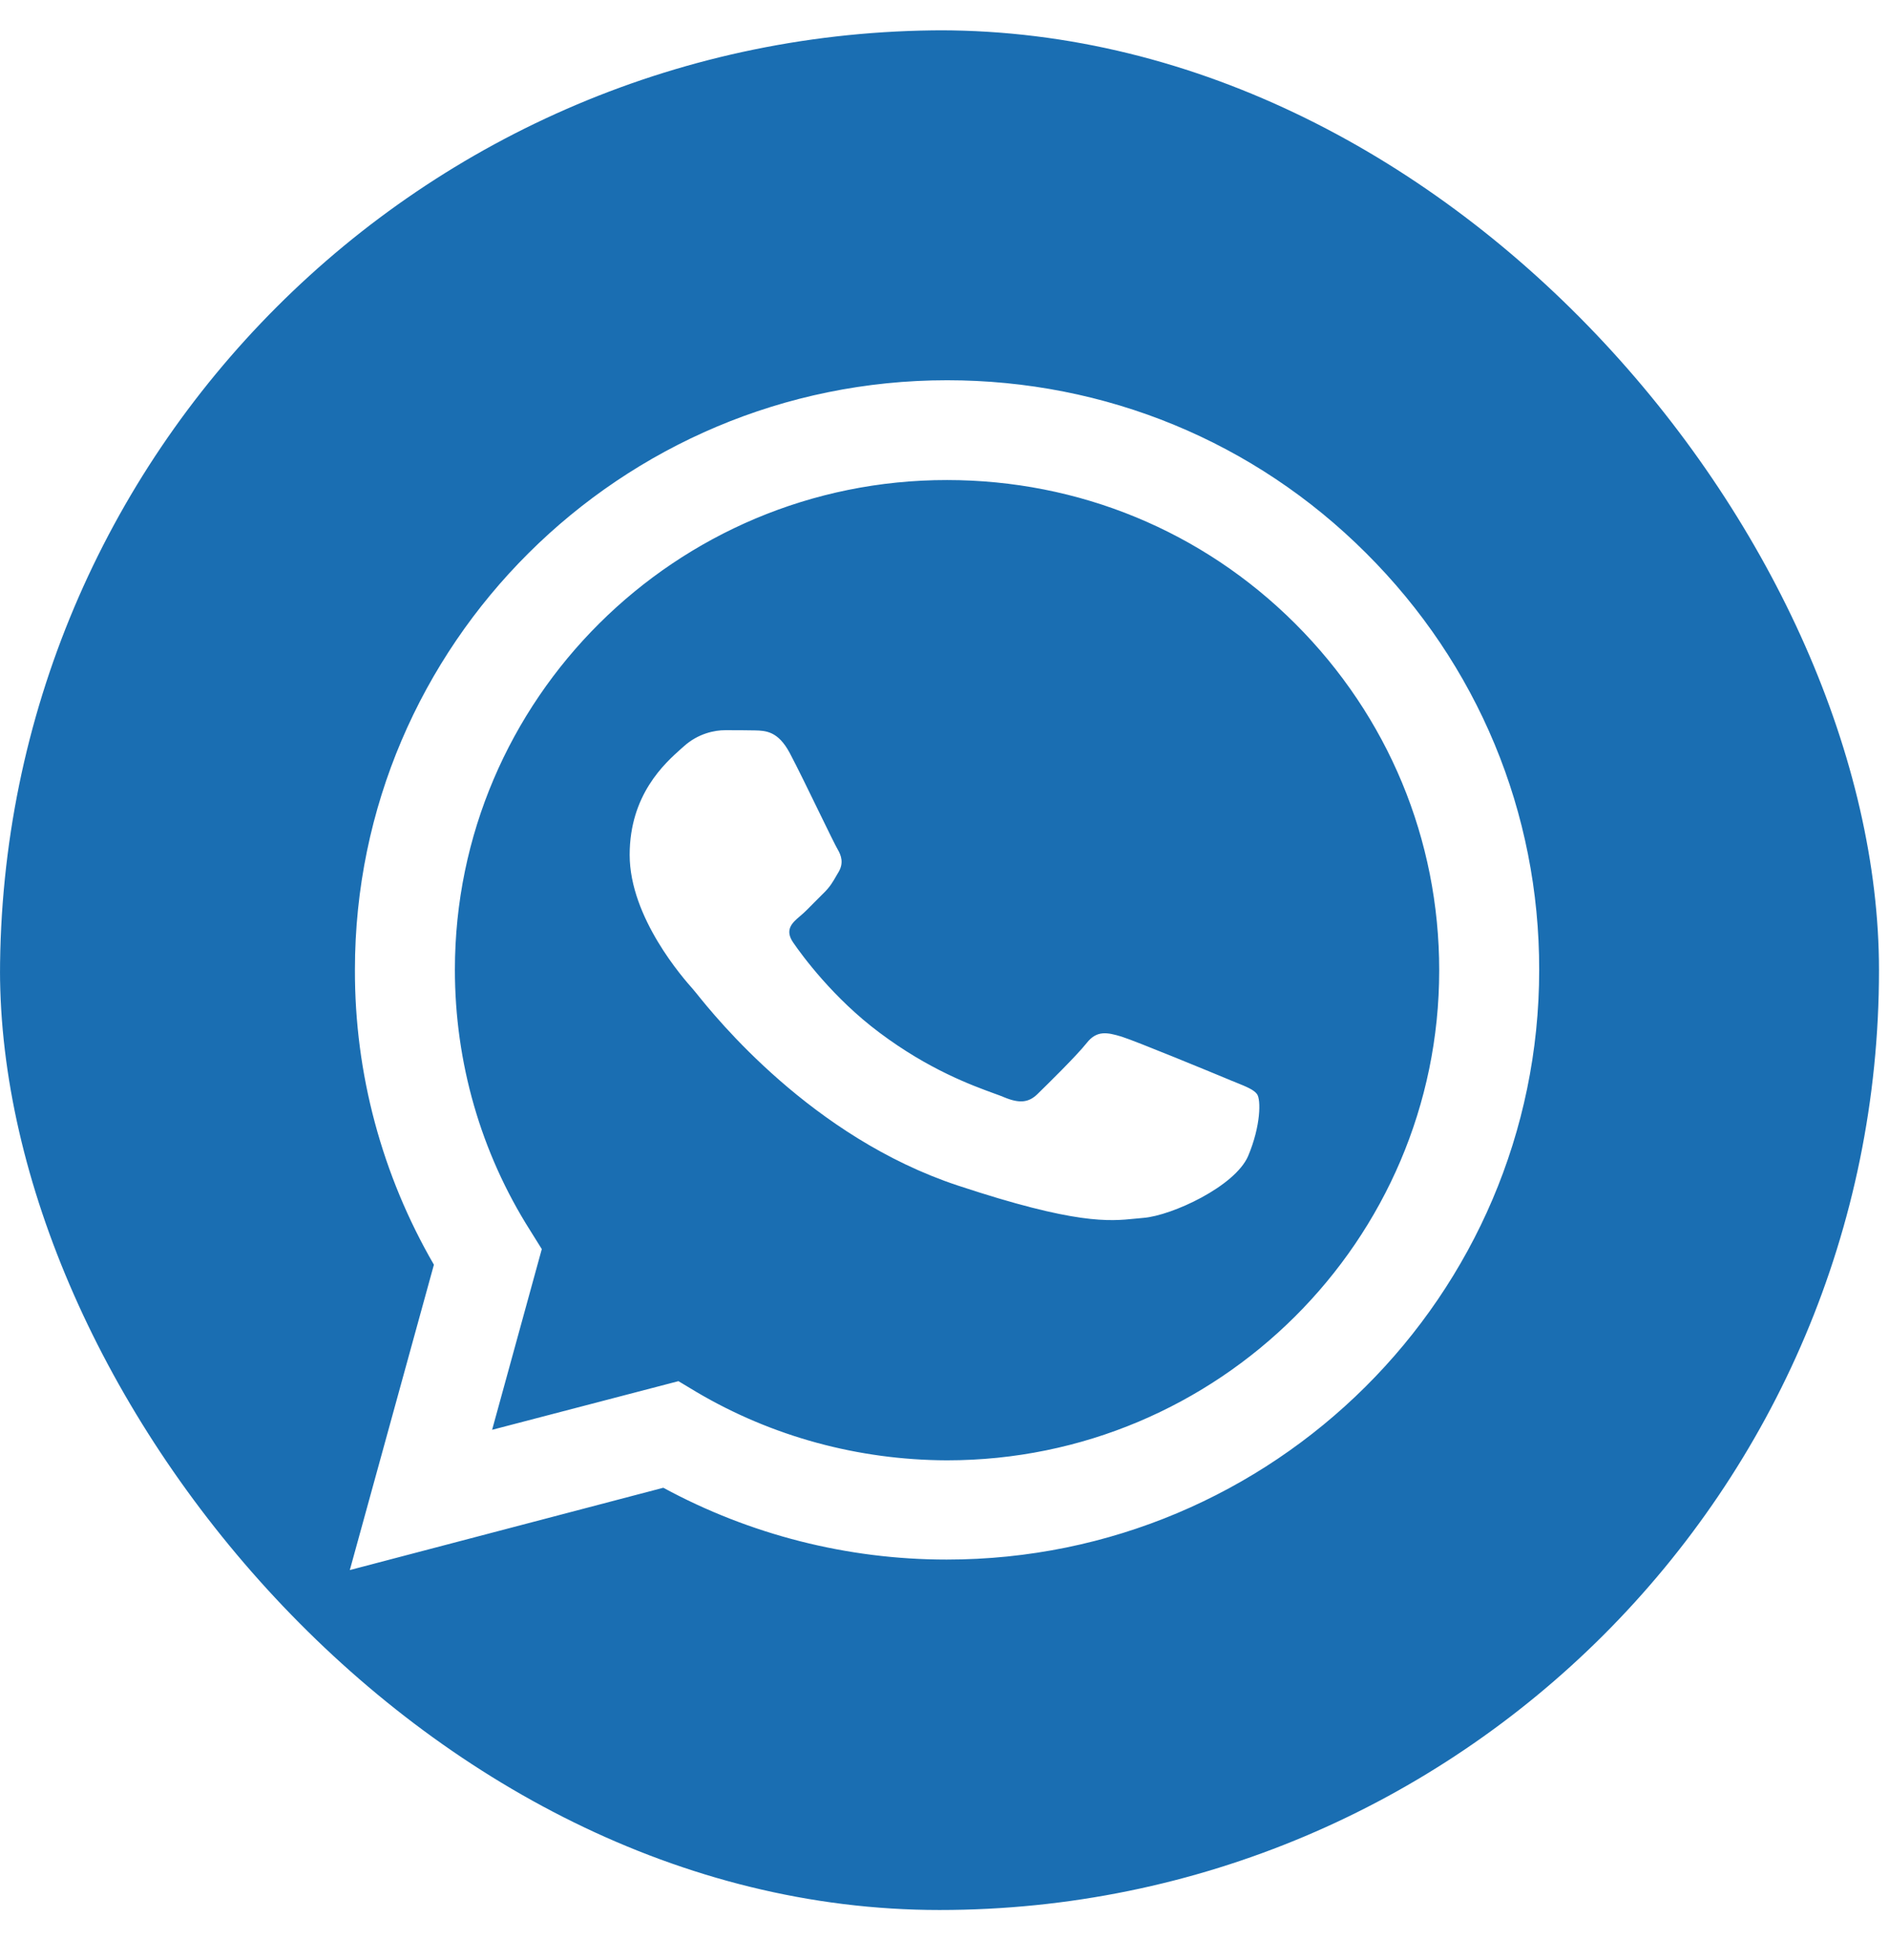 <svg width="27" height="28" viewBox="0 0 27 28" fill="none" xmlns="http://www.w3.org/2000/svg">
<g clip-path="url(#clip0_15_744)">
<path fill-rule="evenodd" clip-rule="evenodd" d="M13.5 27.433C20.956 27.433 27 21.389 27 13.933C27 6.477 20.956 0.433 13.5 0.433C6.044 0.433 0 6.477 0 13.933C0 21.389 6.044 27.433 13.5 27.433ZM6.202 18.07L5 22.433L9.481 21.257C10.719 21.928 12.112 22.283 13.528 22.283H13.533C18.201 22.283 22 18.506 22 13.86C22.004 11.61 21.123 9.493 19.524 7.901C17.929 6.309 15.802 5.433 13.537 5.433C8.872 5.433 5.073 9.21 5.073 13.856C5.069 15.338 5.459 16.789 6.202 18.07ZM9.952 19.887L9.697 19.734L7.034 20.429L7.744 17.847L7.578 17.581C6.871 16.466 6.502 15.177 6.502 13.856C6.502 9.994 9.66 6.855 13.537 6.859C15.416 6.859 17.186 7.586 18.513 8.911C19.84 10.236 20.571 11.993 20.571 13.864C20.571 17.726 17.413 20.865 13.537 20.865H13.533C12.27 20.861 11.032 20.526 9.952 19.887ZM10.789 10.436C10.947 10.44 11.121 10.447 11.287 10.757C11.393 10.956 11.569 11.318 11.717 11.622C11.841 11.877 11.946 12.091 11.971 12.132C12.026 12.225 12.06 12.331 11.988 12.456C11.979 12.471 11.971 12.485 11.963 12.498C11.905 12.6 11.864 12.672 11.767 12.766C11.727 12.805 11.685 12.847 11.644 12.889C11.571 12.964 11.498 13.038 11.435 13.09C11.325 13.183 11.21 13.283 11.338 13.468C11.465 13.653 11.911 14.262 12.57 14.754C13.278 15.285 13.894 15.508 14.206 15.622C14.266 15.644 14.315 15.661 14.351 15.677C14.572 15.769 14.704 15.755 14.831 15.63C14.959 15.505 15.384 15.089 15.532 14.903C15.677 14.718 15.826 14.75 16.03 14.811C16.234 14.875 17.322 15.324 17.543 15.416C17.586 15.435 17.627 15.451 17.665 15.466C17.819 15.528 17.923 15.571 17.968 15.634C18.023 15.712 18.023 16.083 17.84 16.517C17.653 16.952 16.748 17.369 16.344 17.401C16.306 17.404 16.267 17.408 16.228 17.412C15.854 17.45 15.379 17.498 13.688 16.938C11.604 16.248 10.229 14.536 9.951 14.189C9.929 14.162 9.913 14.143 9.905 14.134L9.901 14.129C9.774 13.986 9 13.114 9 12.214C9 11.353 9.504 10.905 9.733 10.7C9.748 10.687 9.761 10.675 9.774 10.664C9.978 10.479 10.216 10.433 10.364 10.433C10.513 10.433 10.662 10.433 10.789 10.436Z" fill="#1A6EB2"/>
</g>
<defs>
<clipPath id="clip0_15_744">
<rect y="0.433" width="26.857" height="26.857" rx="13.429" fill="white"/>
</clipPath>
</defs>
</svg>
